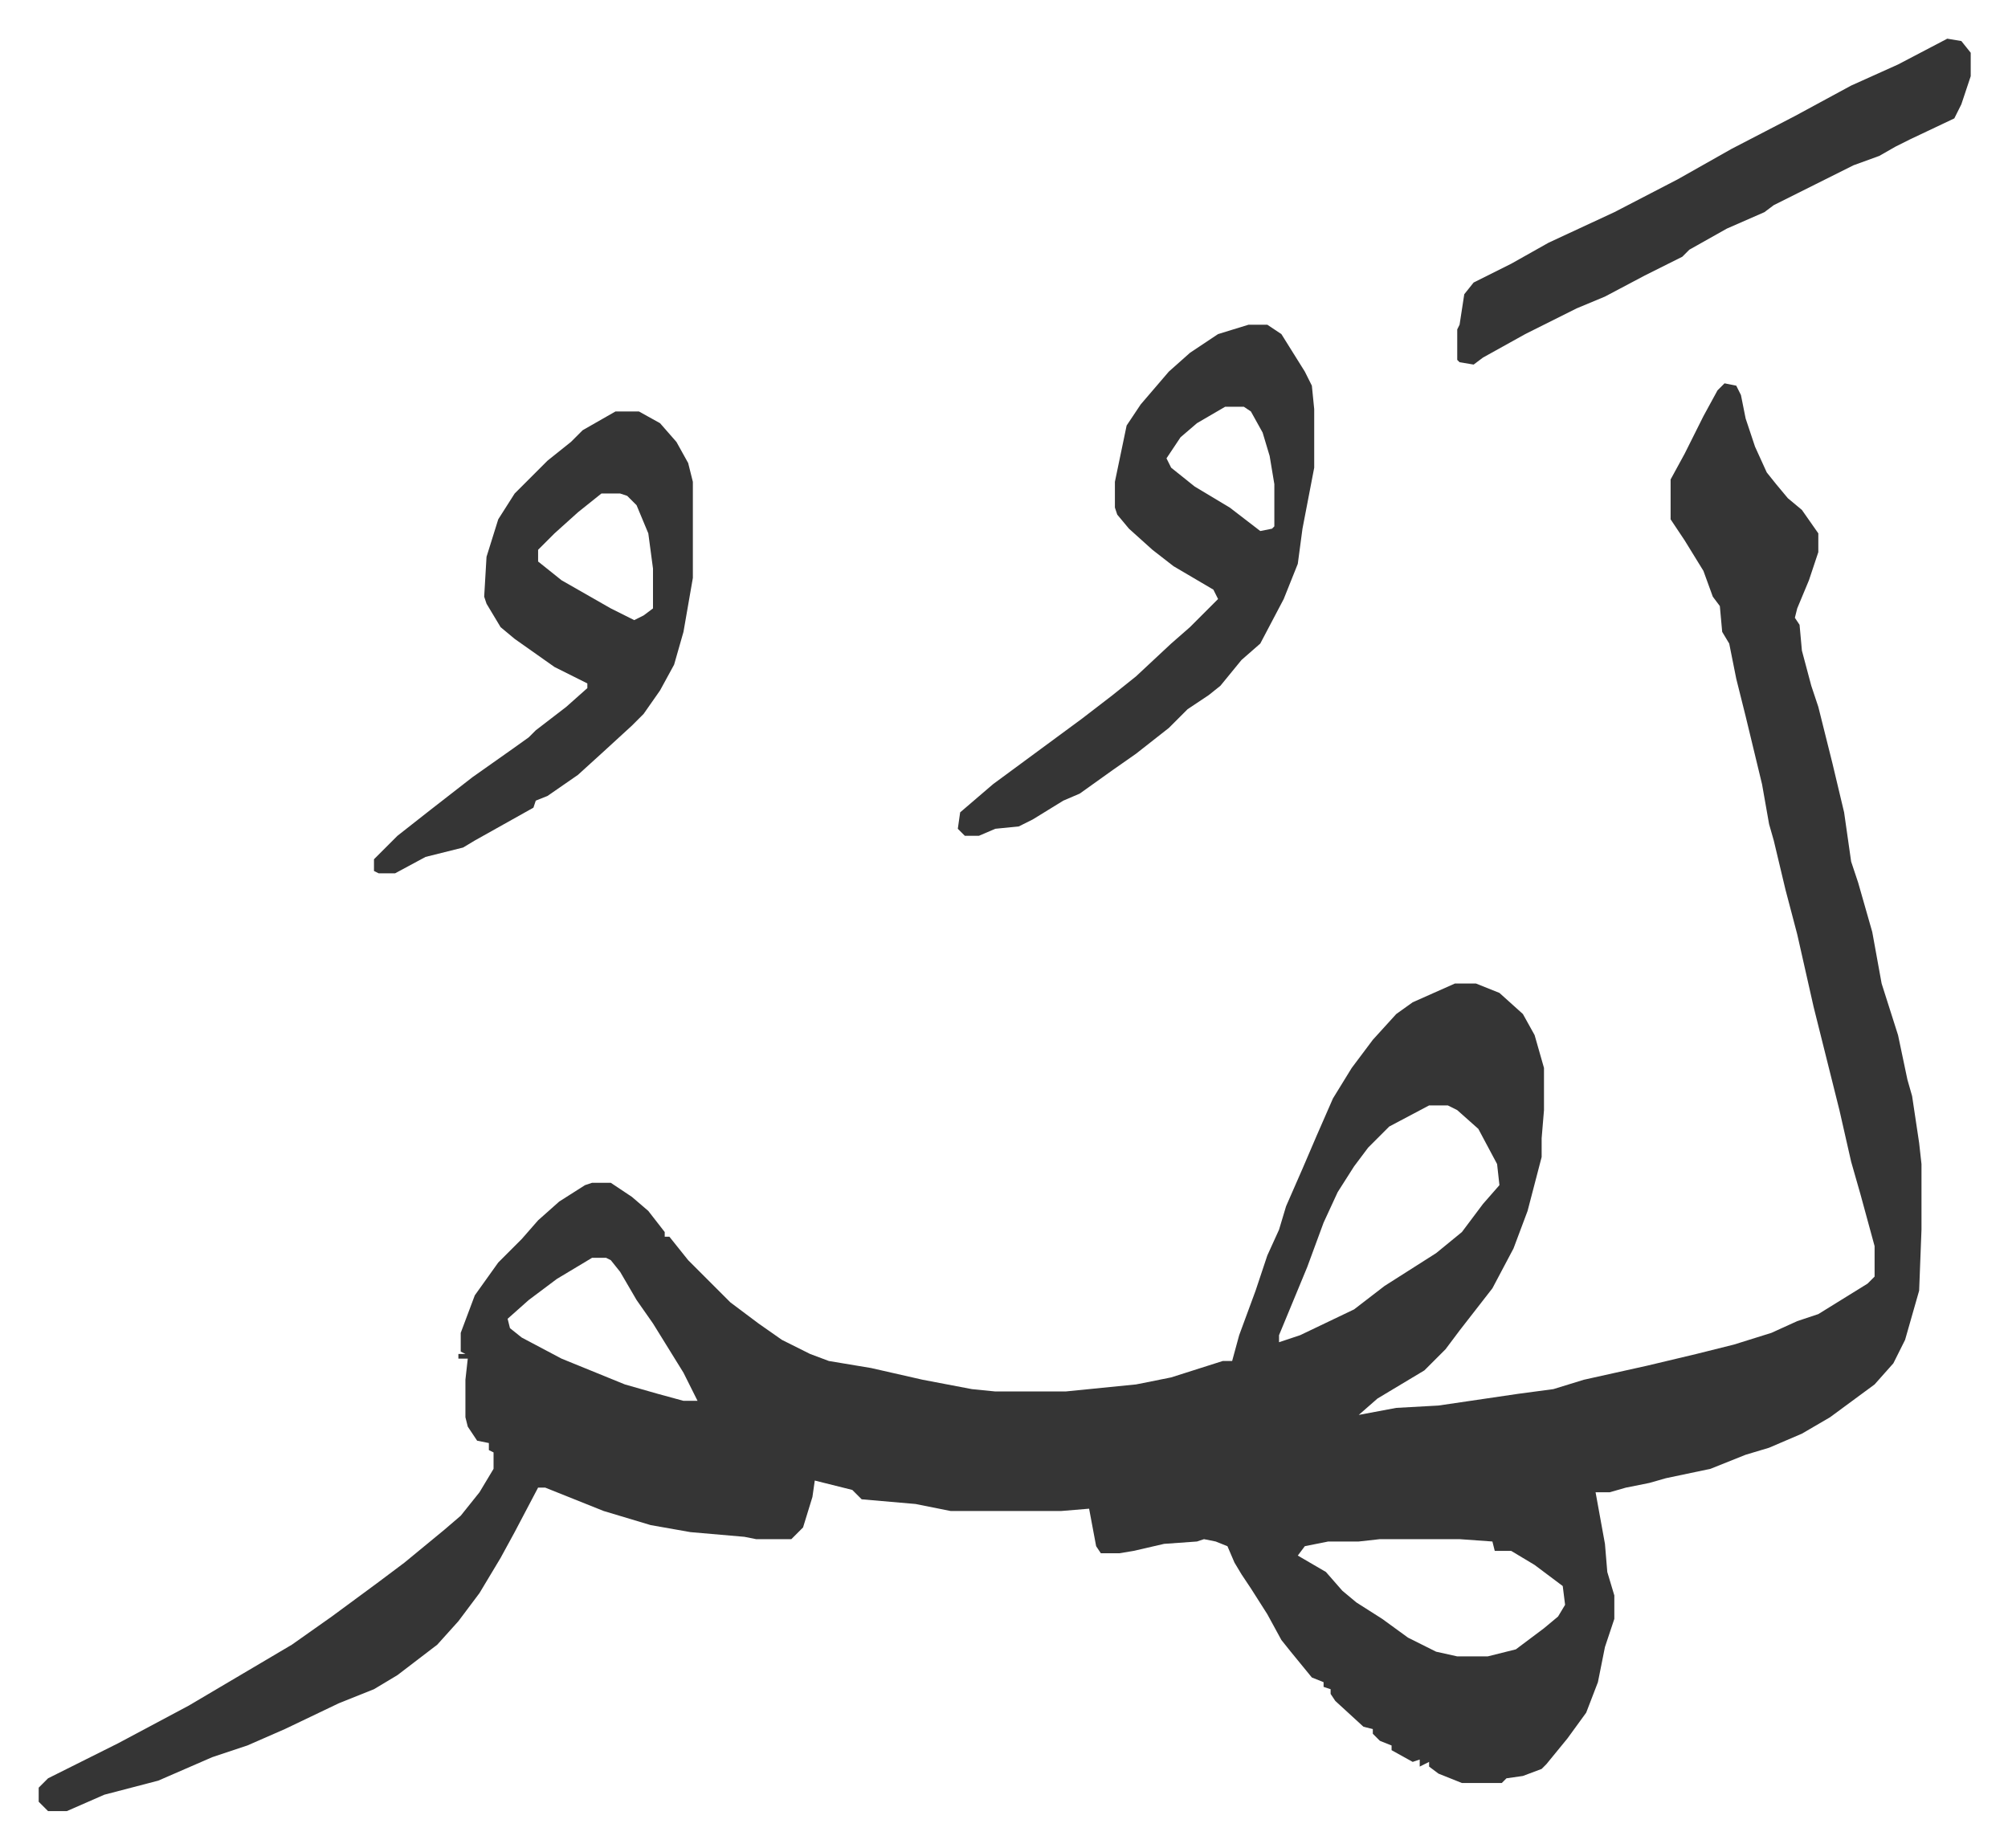 <svg xmlns="http://www.w3.org/2000/svg" viewBox="-16.5 327.5 856.4 788.4">
    <path fill="#353535" id="rule_normal" d="m719 491 5 1 2 4 2 10 4 12 5 11 4 5 5 6 6 5 7 10v8l-4 12-5 12-1 4 2 3 1 11 4 15 3 9 6 24 5 21 3 21 3 9 6 21 4 22 7 22 4 19 2 7 3 20 1 9v28l-1 26-6 21-5 10-8 9-19 14-12 7-14 6-10 3-15 6-19 4-7 2-10 2-7 2h-6l4 22 1 12 3 10v10l-4 12-3 15-5 13-8 11-9 11-2 2-8 3-7 1-2 2h-17l-10-4-4-3v-2l-4 2v-3l-3 1-9-5v-2l-5-2-3-3v-2l-4-1-12-11-2-3v-2l-3-1v-2l-5-2-9-11-4-5-6-11-7-11-4-6-3-5-3-7-5-2-5-1-3 1-14 1-13 3-6 1h-8l-2-3-3-16-12 1h-47l-15-3-23-2-4-4-16-4-1 7-4 13-5 5h-15l-5-1-23-2-17-3-20-6-25-10h-3l-10 19-6 11-9 15-9 12-9 10-17 13-10 6-15 6-23 11-16 7-15 5-23 10-23 6-16 7H4l-4-4v-6l4-4 14-7 16-8 30-16 22-13 22-13 17-12 19-14 12-9 17-14 7-6 8-10 6-10v-7l-2-1v-3l-5-1-4-6-1-4v-16l1-9h-4v-2h3l-2-1v-8l6-16 10-14 10-10 7-8 9-8 11-7 3-1h8l9 6 7 6 7 9v2h2l8 10 18 18 12 9 10 7 12 6 8 3 18 3 22 5 21 4 10 1h30l30-3 15-3 22-7h4l3-11 7-19 5-15 5-11 3-10 7-16 6-14 7-16 8-13 9-12 10-11 7-5 18-8h9l10 4 10 9 5 9 4 14v18l-1 12v8l-6 23-6 16-9 17-14 18-6 8-9 9-20 12-8 7 16-3 18-1 34-5 15-2 13-4 27-6 21-5 16-4 16-5 11-5 9-3 21-13 3-3v-13l-6-22-4-14-5-22-11-44-7-31-5-19-5-21-2-7-3-17-7-29-4-16-3-15-3-5-1-11-3-4-4-11-8-13-6-9v-17l6-11 8-16 6-11zM593 799l-17 9-9 9-6 8-7 11-6 13-7 19-12 29v3l9-3 23-11 13-10 22-14 11-9 9-12 7-8-1-9-8-15-9-8-4-2zm-357 65-15 9-12 9-9 8 1 4 5 4 17 9 27 11 14 4 11 3h6l-6-12-13-21-7-10-7-12-4-5-2-1zm336 120-9 1h-13l-10 2-3 4 12 7 7 8 6 5 11 7 11 8 12 6 9 2h13l12-3 12-9 6-5 3-5-1-8-12-9-10-6h-7l-1-4-14-1zm-56-518h8l6 4 10 16 3 6 1 10v25l-5 26-2 15-6 15-10 19-8 7-9 11-5 4-9 6-8 8-14 11-10 7-14 10-7 3-13 8-6 3-10 1-7 3h-6l-3-3 1-7 14-12 19-14 19-14 13-10 10-8 15-14 8-7 12-12-2-4-17-10-9-7-10-9-5-6-1-3v-11l5-24 6-9 12-14 9-8 12-8zm-10 35-12 7-7 6-6 9 2 4 10 8 15 9 13 10 5-1 1-1v-18l-2-12-3-10-5-9-3-2zm-260 2h10l9 5 7 8 5 9 2 8v41l-4 23-4 14-6 11-7 10-5 5-12 11-11 10-13 9-5 2-1 3-25 14-5 3-16 4-13 7h-7l-2-1v-5l10-10 14-11 18-14 17-12 7-5 3-3 13-10 9-8v-2l-14-7-17-12-6-5-6-10-1-3 1-17 5-16 7-11 14-14 10-8 5-5zm-6 35-10 8-10 9-7 7v5l10 8 21 12 10 5 4-2 4-3v-17l-2-15-5-12-4-4-3-1zm574-194 6 1 4 5v10l-4 12-3 6-19 9-6 3-7 4-11 4-16 8-8 4-10 5-4 3-16 7-16 9-3 3-16 8-17 9-12 5-22 11-18 10-4 3-6-1-1-1v-13l1-2 2-13 4-5 16-8 16-9 28-13 27-14 23-13 27-14 24-13 20-9z"/>
</svg>
